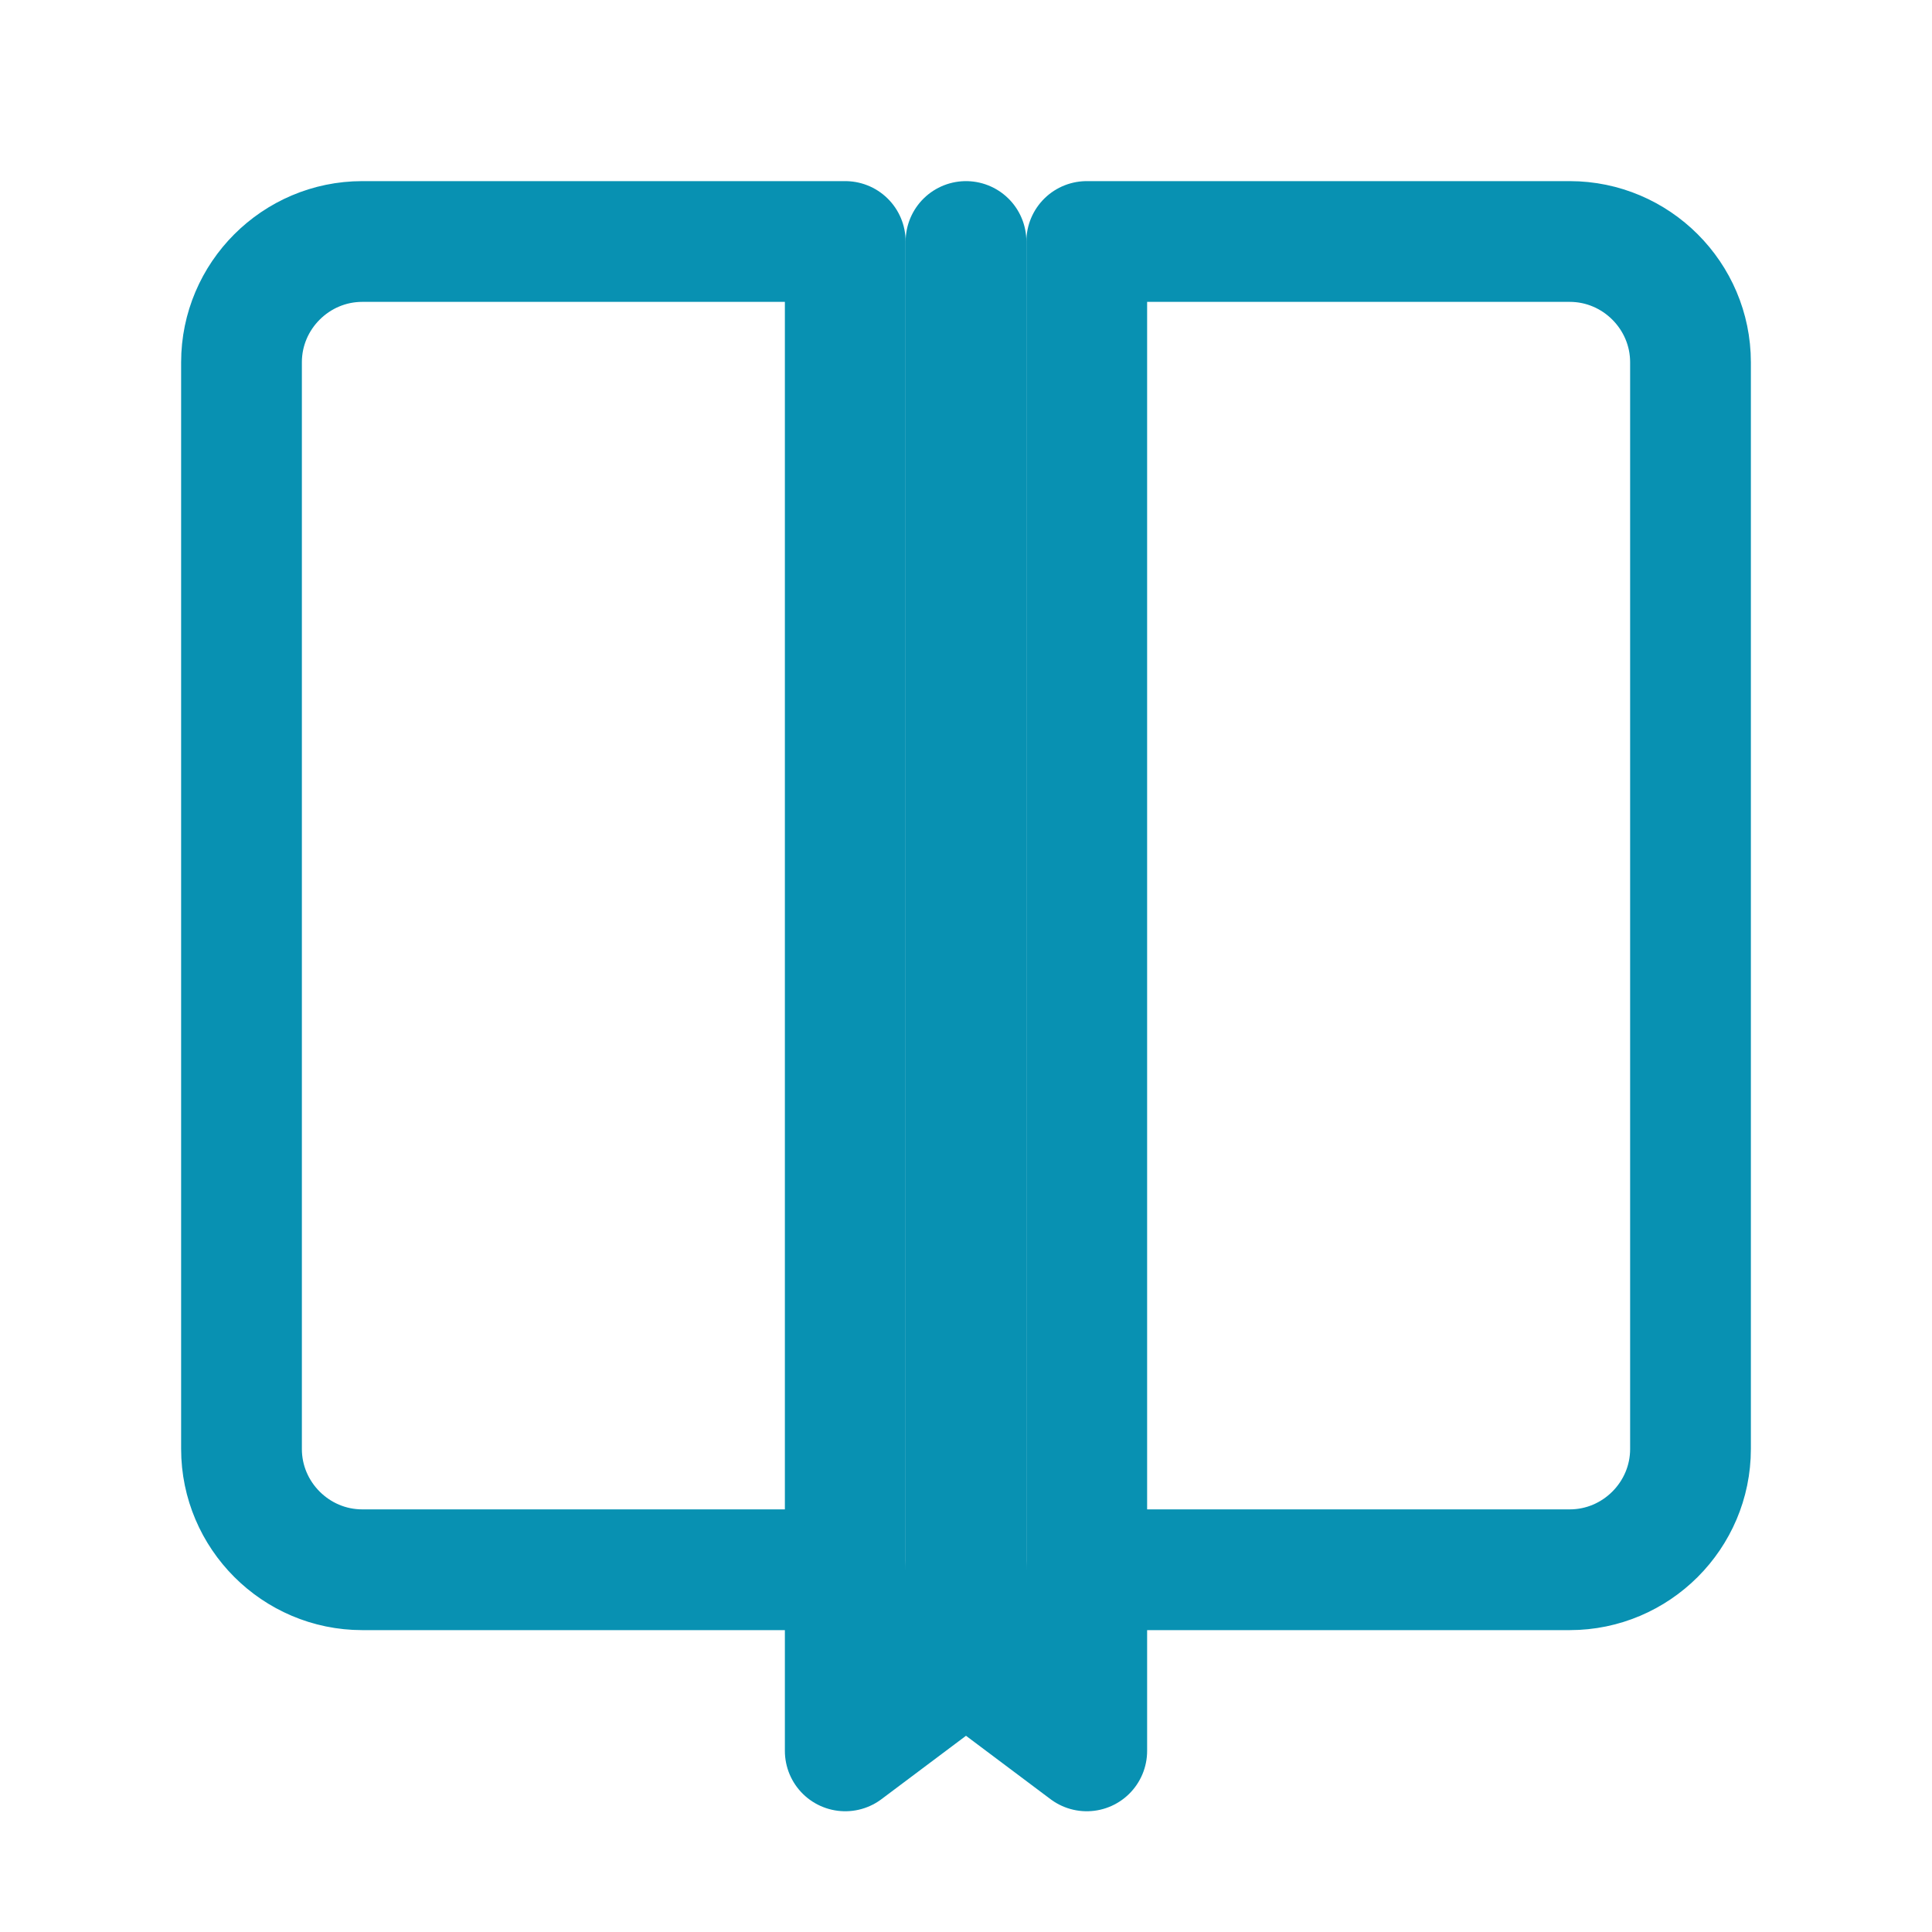 <svg xmlns="http://www.w3.org/2000/svg" viewBox="0 0 32 32" width="32" height="32">
  <!-- Book icon with bookmark - optimized for favicon -->
  <g fill="none" stroke="#0891b2" stroke-width="2" stroke-linecap="round" stroke-linejoin="round">
    <!-- Left page with rounded corners -->
    <path d="M 4 6 C 4 4.9 4.9 4 6 4 L 14 4 L 14 26 L 6 26 C 4.9 26 4 25.1 4 24 Z"/>
    
    <!-- Right page with rounded corners -->
    <path d="M 18 4 L 26 4 C 27.1 4 28 4.9 28 6 L 28 24 C 28 25.1 27.1 26 26 26 L 18 26 Z"/>
    
    <!-- Center fold line -->
    <line x1="16" y1="4" x2="16" y2="26"/>
    
    <!-- Shorter bookmark -->
    <path d="M 14 26 L 14 29 L 16 27.5 L 18 29 L 18 26" fill="#0891b2"/>
  </g>
</svg>
